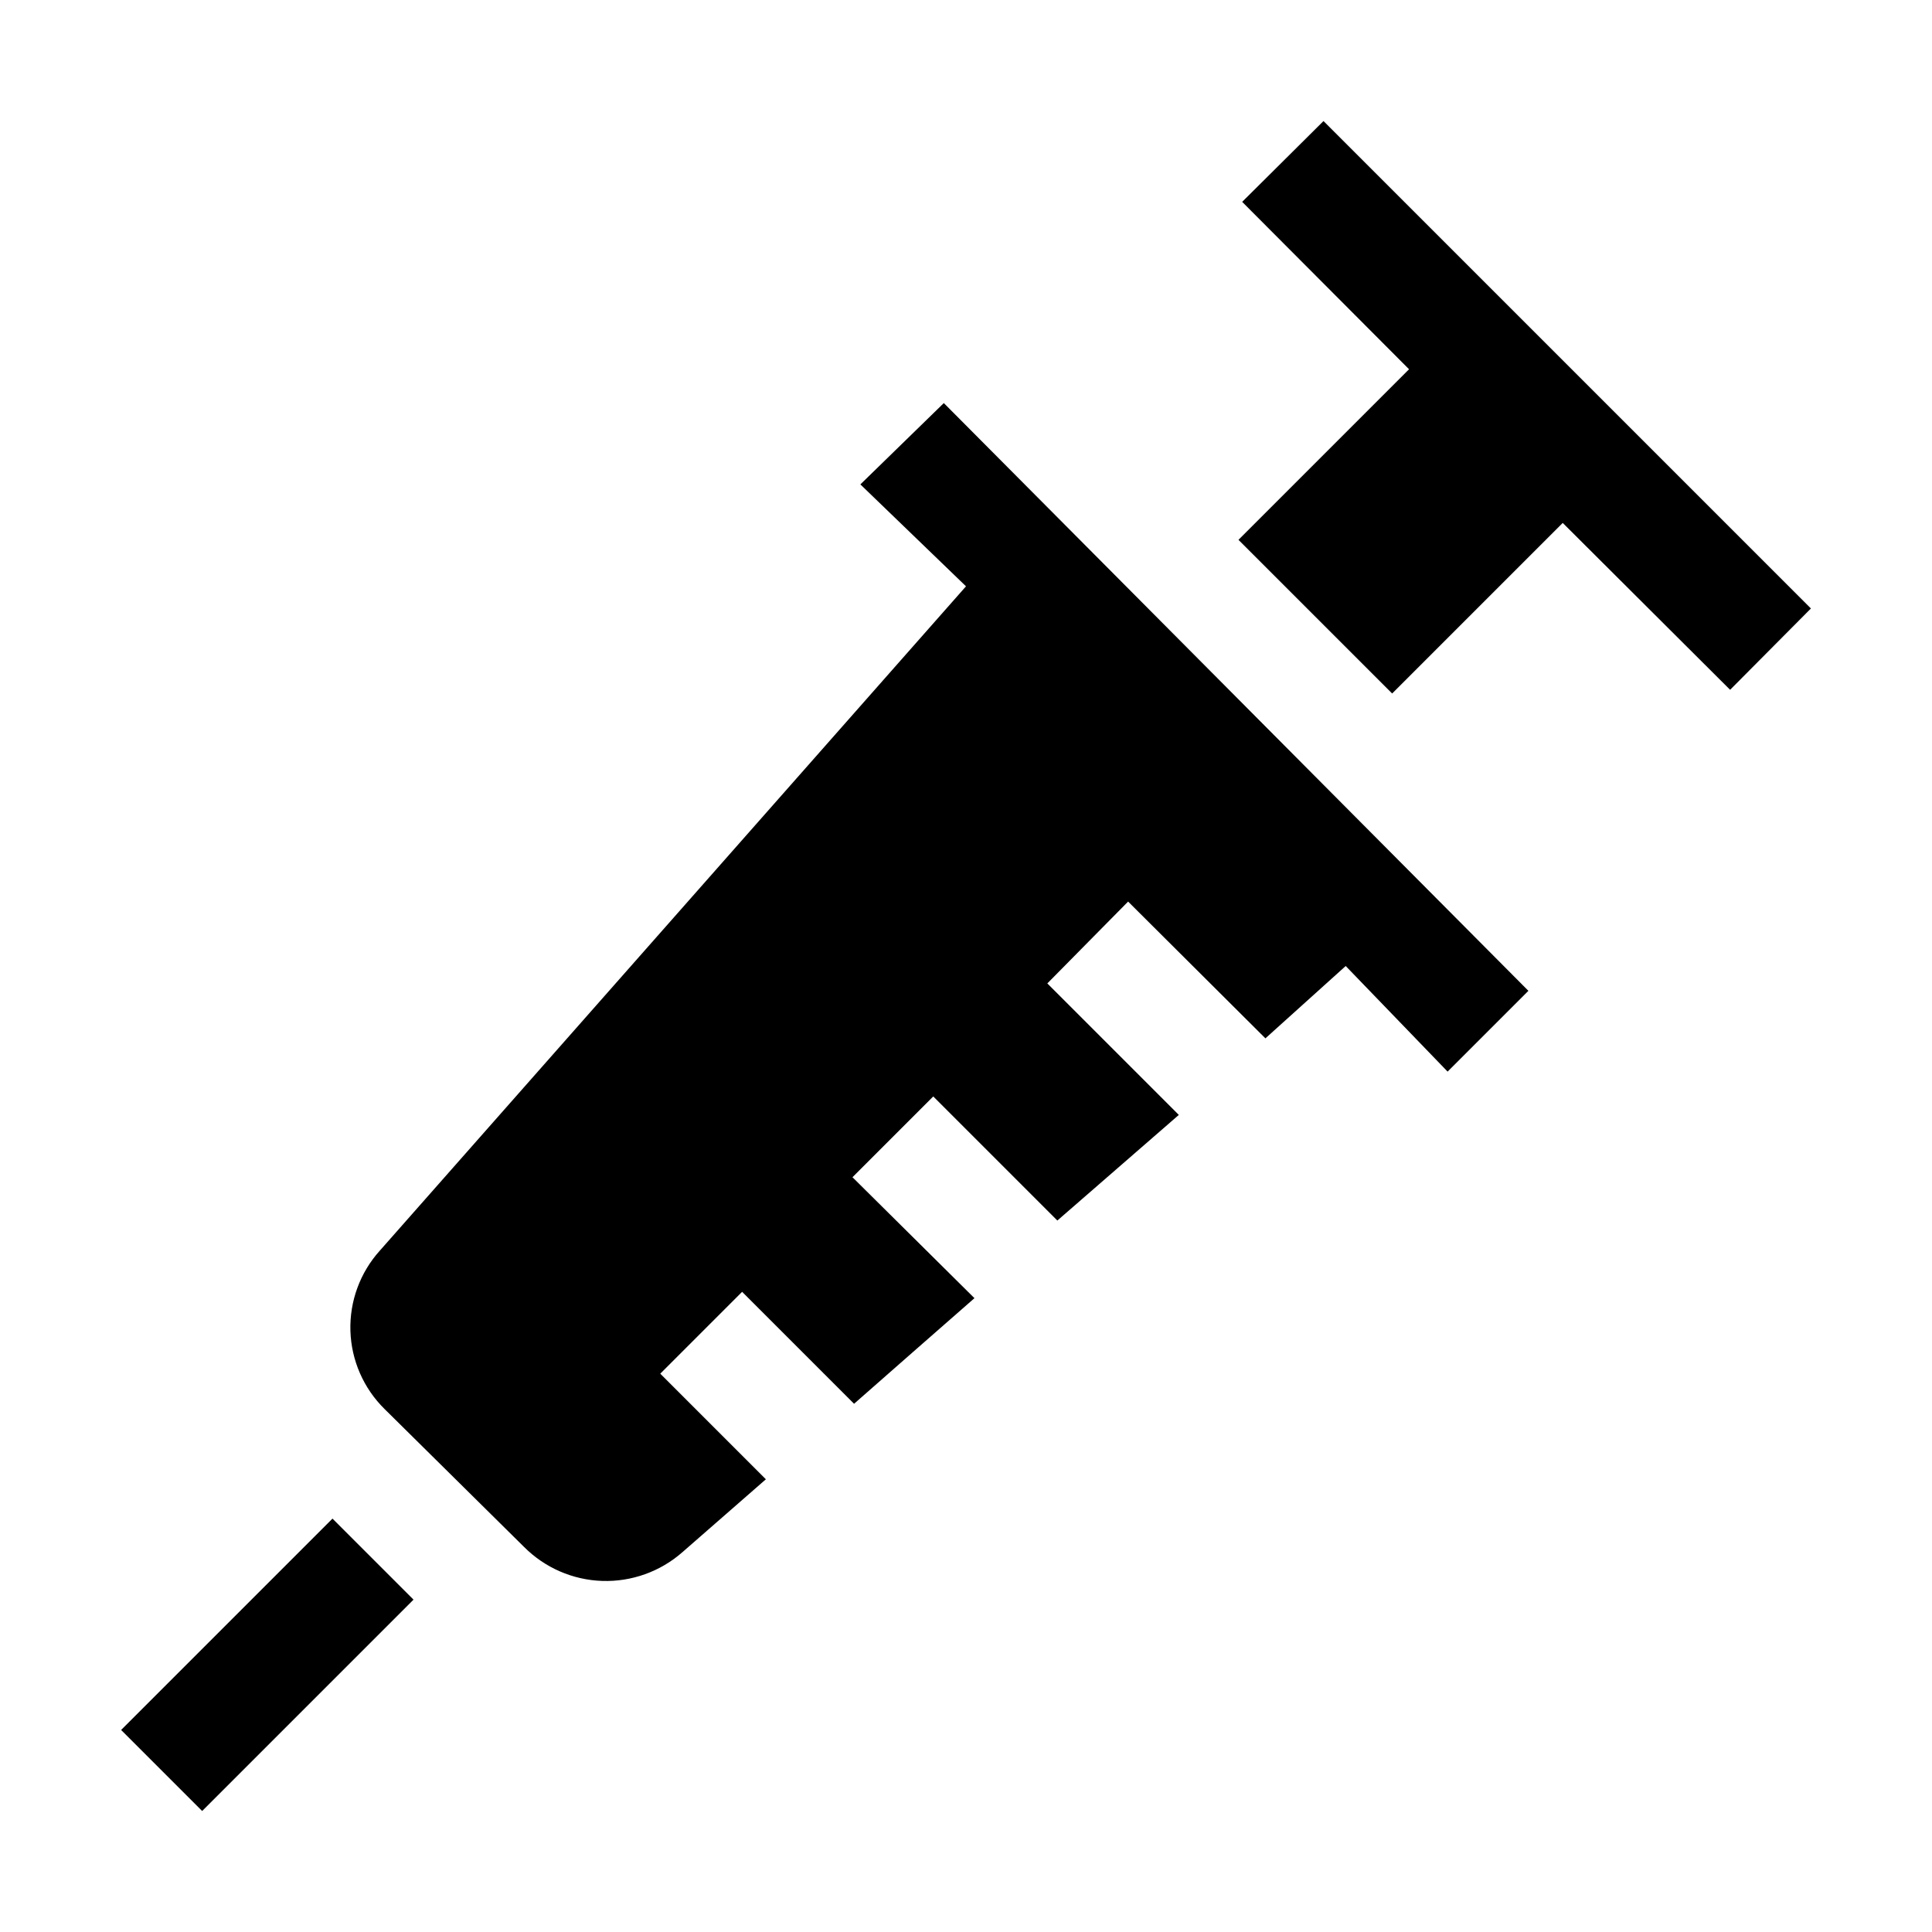 <?xml version="1.0" encoding="UTF-8"?>
<!-- Uploaded to: ICON Repo, www.iconrepo.com, Generator: ICON Repo Mixer Tools -->
<svg fill="#000000" width="800px" height="800px" version="1.1" viewBox="144 144 512 512" xmlns="http://www.w3.org/2000/svg">
 <g>
  <path d="m176.1 602.46 56.012-56.012 21.473 21.473-56.012 56.012z"/>
  <path d="m494.74 176.08-21.551 21.414 44.223 44.363-45.203 45.203 40.727 40.723 45.203-45.203 44.359 44.223 21.414-21.551z"/>
  <path d="m394.12 250.82-22.113 21.551 27.992 27.008-155.34 176.05c-5.238 5.812-8.031 13.422-7.797 21.246 0.234 7.82 3.481 15.25 9.059 20.738l36.945 36.527c5.504 5.535 12.91 8.762 20.715 9.023 7.801 0.258 15.41-2.469 21.27-7.625l22.113-19.312-27.988-27.988 21.691-21.691 29.668 29.668c10.215-8.957 20.992-18.473 31.906-27.988l-32.328-32.051 21.41-21.41 32.887 32.887 32.188-27.988-34.848-34.848 21.41-21.691 36.387 36.246 21.277-19.172 27.008 27.988 21.41-21.41z"/>
 </g>
</svg>